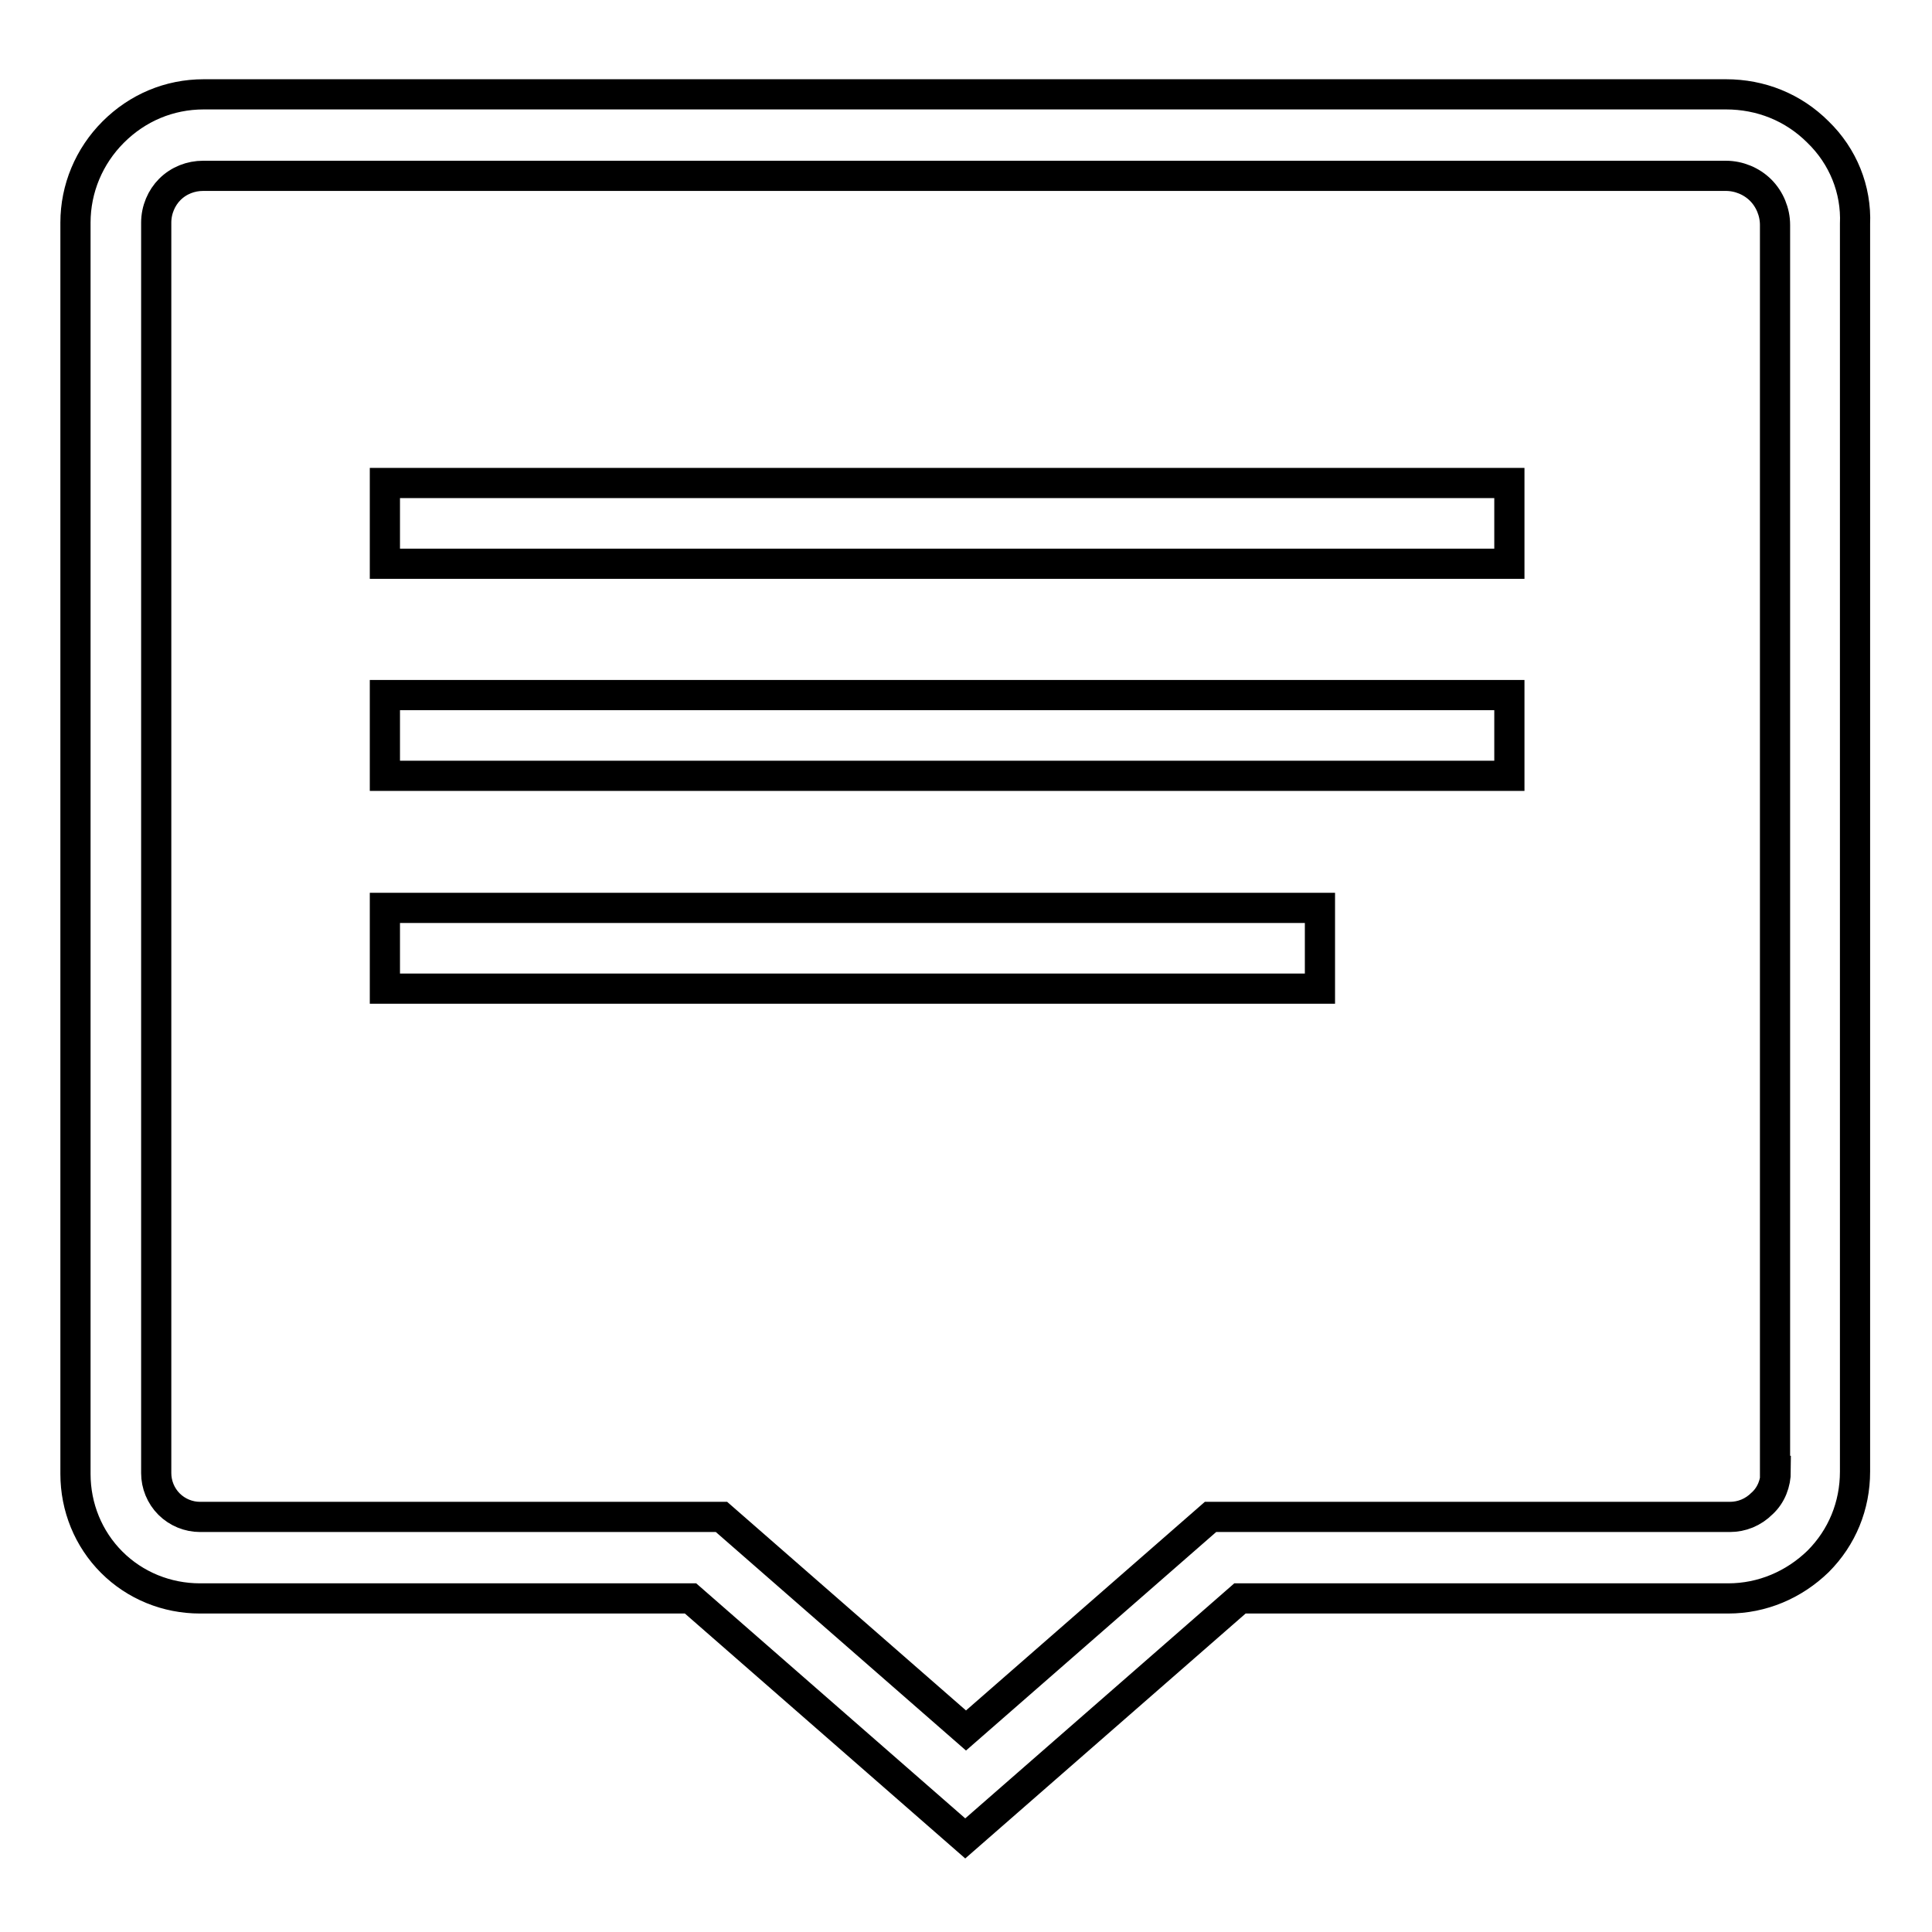 <?xml version="1.0" encoding="utf-8"?>
<!-- Svg Vector Icons : http://www.onlinewebfonts.com/icon -->
<!DOCTYPE svg PUBLIC "-//W3C//DTD SVG 1.1//EN" "http://www.w3.org/Graphics/SVG/1.1/DTD/svg11.dtd">
<svg version="1.1" xmlns="http://www.w3.org/2000/svg" xmlns:xlink="http://www.w3.org/1999/xlink" x="0px" y="0px" viewBox="0 0 256 256" enable-background="new 0 0 256 256" xml:space="preserve">
<g><g><path stroke-width="4" fill-opacity="0" stroke="#000000"  d="M240.9,17.5c-3.3-3.3-7.6-5-12.2-5H27c-4.6,0-8.8,1.8-12,5c-3.2,3.2-5,7.5-5,12v165.8c0,4.4,1.7,8.6,4.8,11.7c3.1,3.1,7.3,4.8,11.7,4.8h65l36.4,31.8l36.4-31.8h64.7c4.5,0,8.7-1.8,11.9-4.9c3.2-3.2,4.9-7.4,4.9-11.9V29.7C246,25.1,244.2,20.7,240.9,17.5z M235.3,194.9c0,1.6-0.6,3.2-1.8,4.3c-1.2,1.2-2.7,1.8-4.3,1.8h-68.8L128,229.3L95.6,201H26.5c-1.5,0-3-0.6-4.1-1.7c-1.1-1.1-1.7-2.6-1.7-4.1V29.5c0-1.7,0.7-3.3,1.8-4.4c1.2-1.2,2.8-1.8,4.4-1.8h201.8c1.7,0,3.4,0.7,4.6,1.9c1.2,1.2,1.9,2.9,1.9,4.6V194.9L235.3,194.9z"/><path stroke-width="4" fill-opacity="0" stroke="#000000"  d="M51,64H200v10.7H51V64z"/><path stroke-width="4" fill-opacity="0" stroke="#000000"  d="M51,92.1H200v10.7H51V92.1z"/><path stroke-width="4" fill-opacity="0" stroke="#000000"  d="M51,120.3h123.9v10.7H51V120.3L51,120.3z"/></g></g>
</svg>
